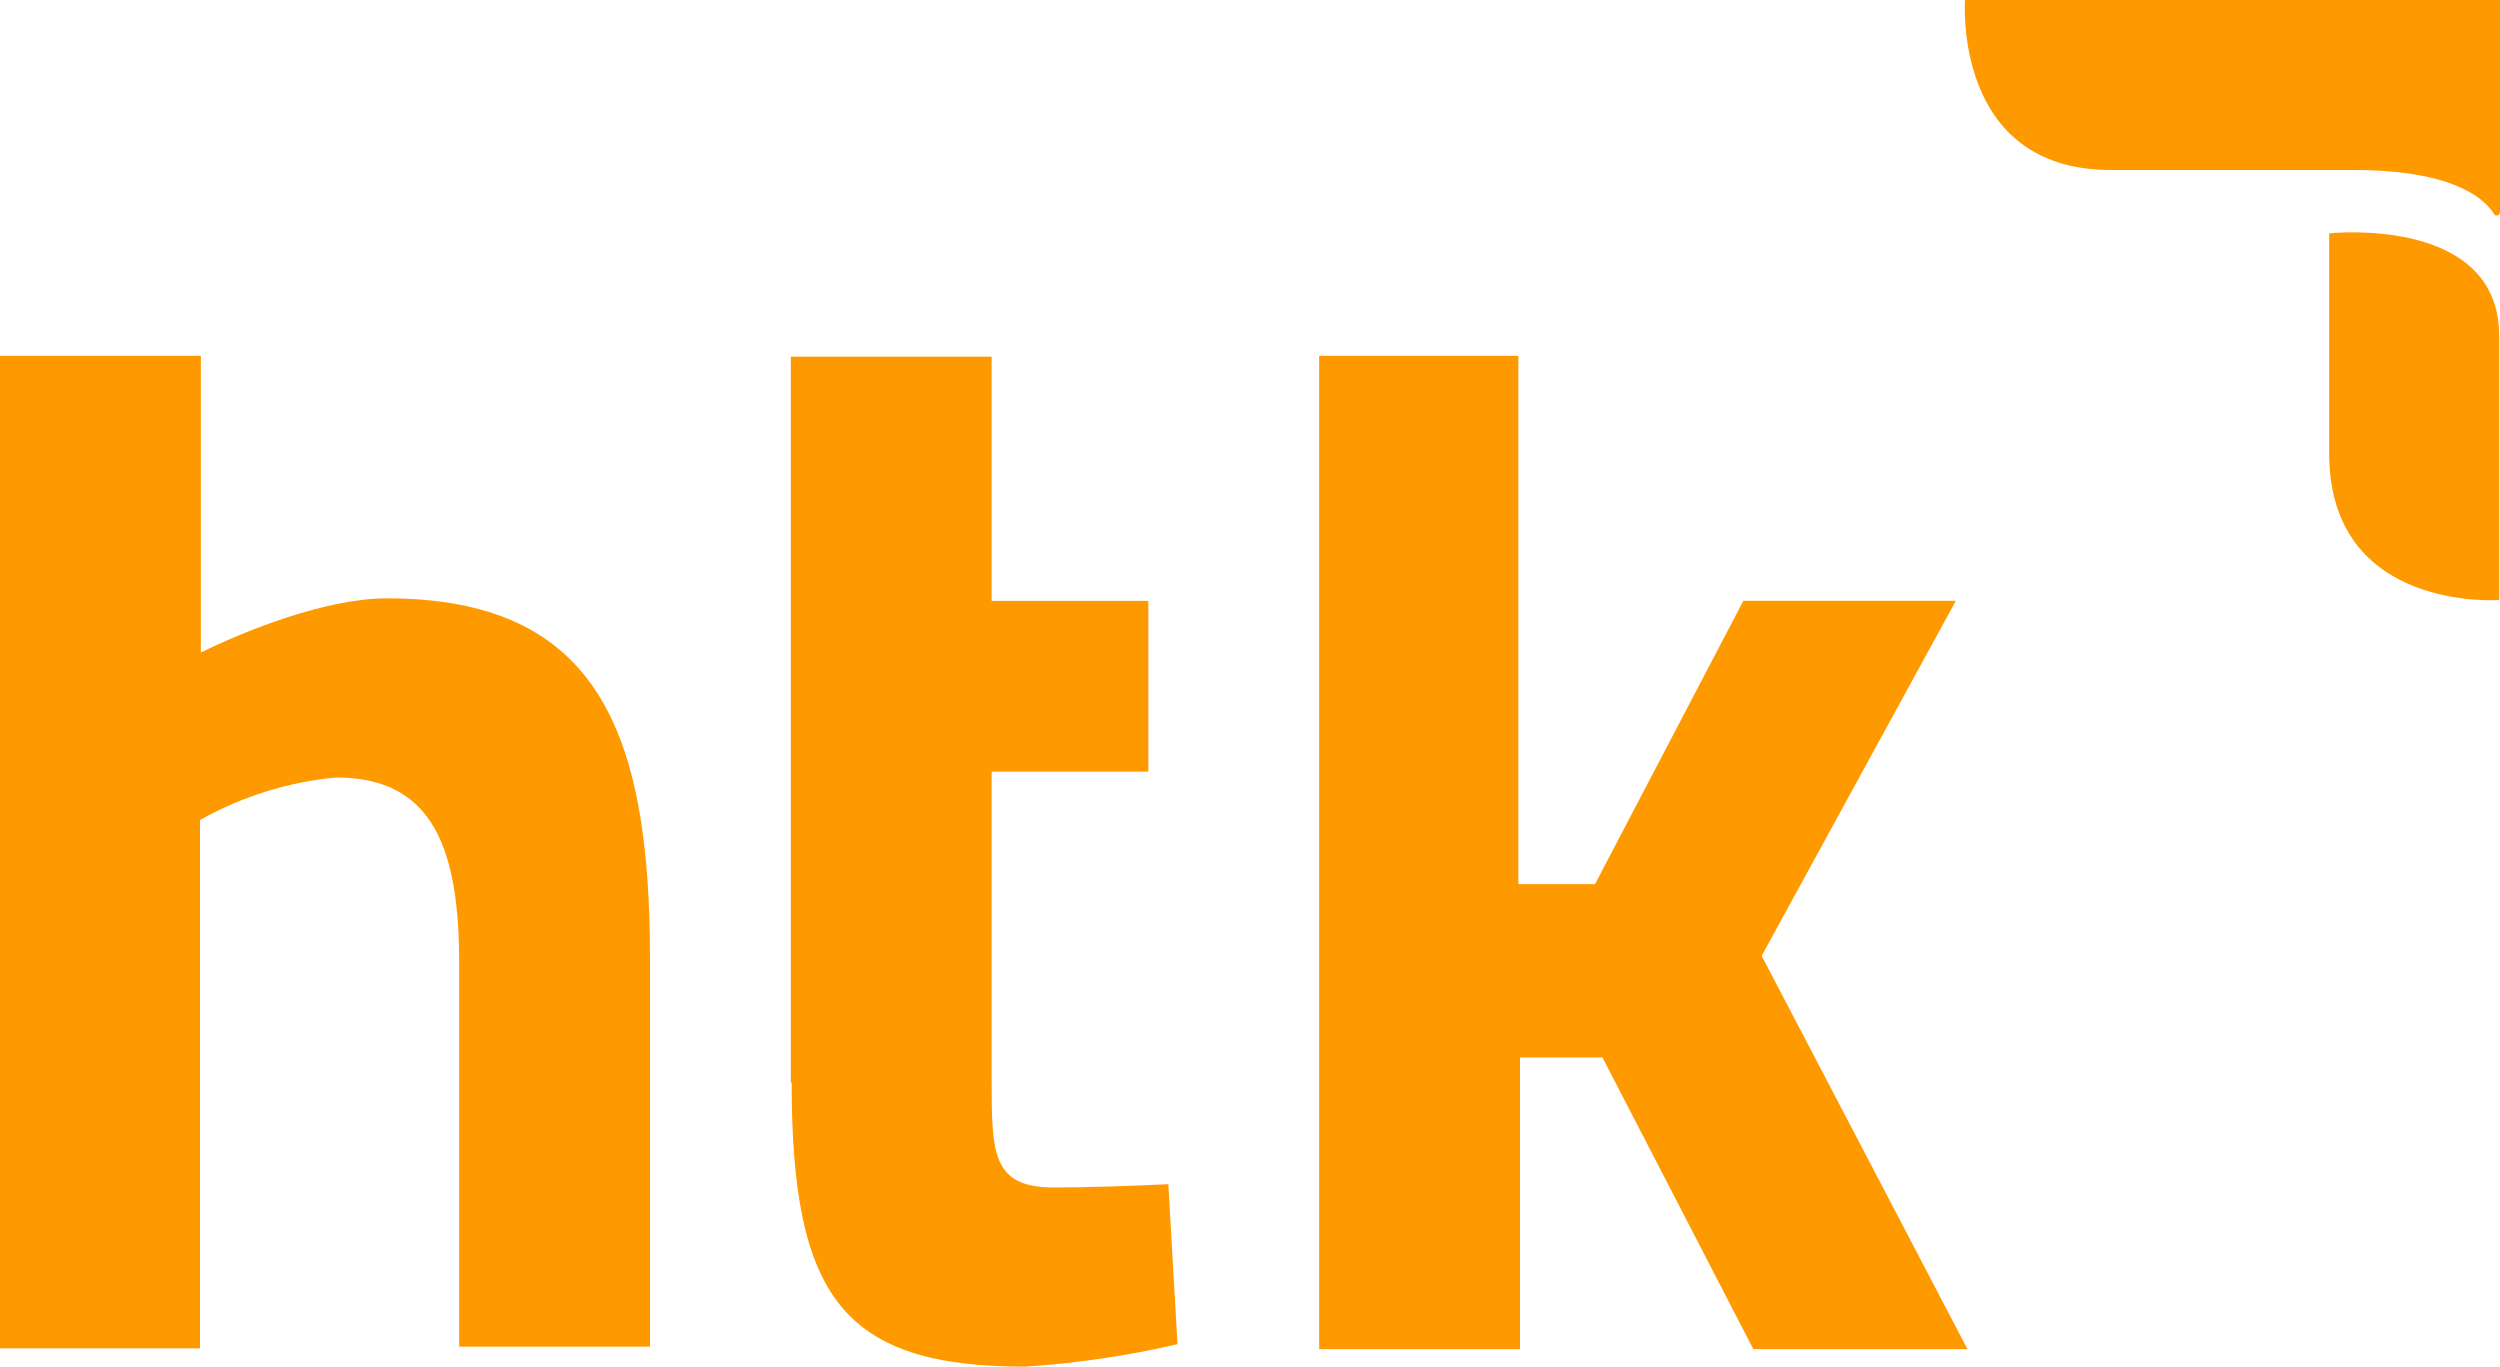 <?xml version="1.0" encoding="UTF-8"?>
<svg id="Layer_1" data-name="Layer 1" xmlns="http://www.w3.org/2000/svg" viewBox="0 0 30 16.4">
  <g id="Ebene_2" data-name="Ebene 2">
    <g id="Ebene_2-2" data-name="Ebene 2-2">
      <path d="M0,4.27h2.41v3.56c.55-.27,1.51-.65,2.23-.65,2.52,0,3.16,1.58,3.16,4.32v4.66h-2.29v-4.6c0-1.35-.3-2.23-1.47-2.23-.58.05-1.14.23-1.64.51v6.34H0V4.27Z" fill="#f90"/>
      <path d="M15.81,4.27h2.41v6.34h.92l1.78-3.4h2.55l-2.33,4.26,2.47,4.72h-2.57l-1.81-3.5h-.99v3.5h-2.41V4.27Z" fill="#f90"/>
      <path d="M9.49,12.99v-3.73h0v-2.05h0v-2.93h2.41v2.93h1.88v2.05h-1.88v3.68c0,.9,0,1.31.75,1.31.36,0,.99-.02,1.37-.04l.11,1.92c-.6.14-1.22.23-1.83.27-2.18,0-2.8-.83-2.8-3.41Z" fill="#f90"/>
      <path d="M25.34,2.04h2.9c1.16,0,1.56.32,1.69.53.01.02.03.02.05.01.01,0,.02-.02.02-.04V0h-6.42s-.15,2.04,1.75,2.04Z" fill="#f90"/>
      <path d="M27.95,2.8s2.04-.22,2.04,1.23v3.17s-2.04.15-2.04-1.76v-2.64Z" fill="#f90"/>
      <path d="M24.22,7.33h.18c-.11,0-.18,0-.18,0Z" fill="#dc9015"/>
    </g>
  </g>
</svg>